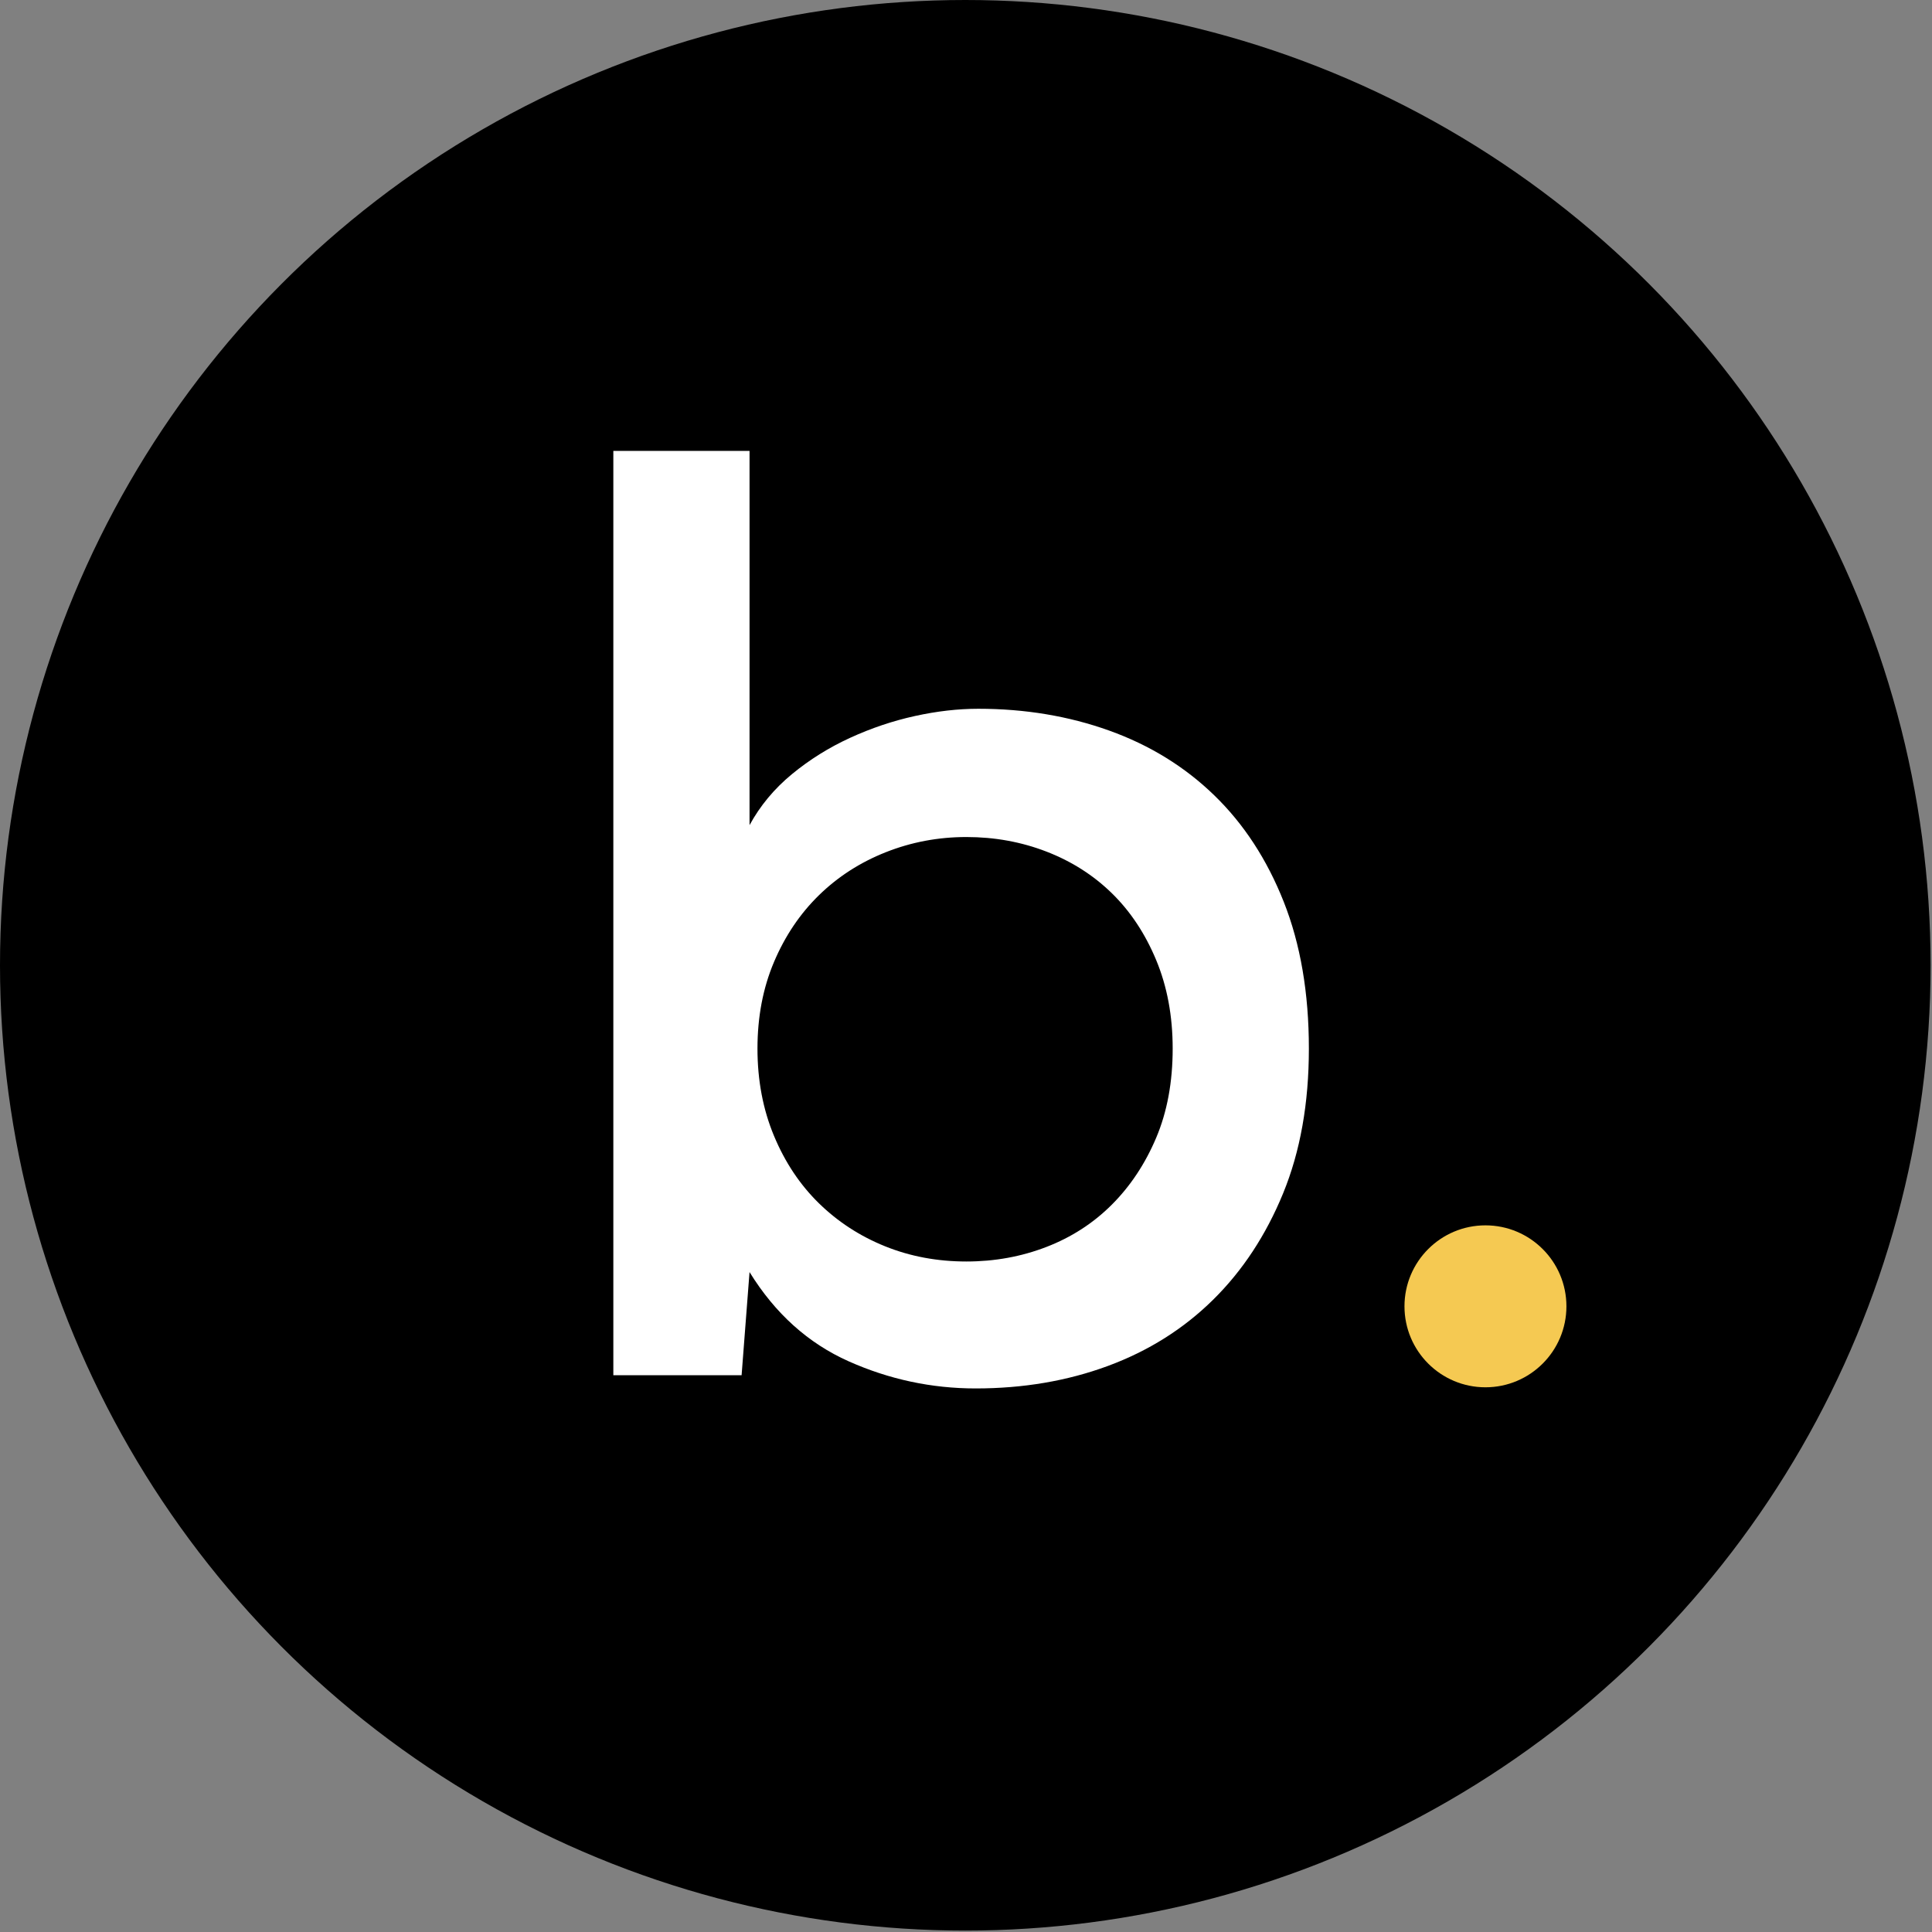 <?xml version="1.0" encoding="UTF-8" standalone="no"?><!DOCTYPE svg PUBLIC "-//W3C//DTD SVG 1.1//EN" "http://www.w3.org/Graphics/SVG/1.1/DTD/svg11.dtd"><svg width="100%" height="100%" viewBox="0 0 413 413" version="1.1" xmlns="http://www.w3.org/2000/svg" xmlns:xlink="http://www.w3.org/1999/xlink" xml:space="preserve" xmlns:serif="http://www.serif.com/" style="fill-rule:evenodd;clip-rule:evenodd;stroke-linejoin:round;stroke-miterlimit:2;"><rect x="0" y="0" width="413" height="413" fill="#808080" stroke="none"/><g><circle cx="206.349" cy="206.349" r="206.349"/><path d="M206.585,178.93c6.03,0 11.73,1.036 17.101,3.109c5.371,2.073 10.035,5.041 13.992,8.904c3.958,3.864 7.114,8.622 9.47,14.275c2.355,5.654 3.533,11.967 3.533,18.939c0,7.161 -1.178,13.521 -3.533,19.08c-2.356,5.56 -5.512,10.318 -9.47,14.275c-3.957,3.958 -8.621,6.973 -13.992,9.046c-5.371,2.073 -11.071,3.109 -17.101,3.109c-6.219,0 -12.014,-1.084 -17.385,-3.251c-5.37,-2.167 -10.082,-5.229 -14.133,-9.186c-4.052,-3.958 -7.255,-8.763 -9.611,-14.417c-2.356,-5.653 -3.533,-11.872 -3.533,-18.656c0,-6.784 1.177,-12.956 3.533,-18.515c2.356,-5.559 5.559,-10.317 9.611,-14.275c4.051,-3.957 8.81,-7.019 14.275,-9.186c5.465,-2.167 11.212,-3.251 17.243,-3.251Zm-46.358,-82.54l-29.115,0l0,197.587l27.419,0l1.696,-22.049c5.465,8.857 12.531,15.217 21.2,19.081c8.668,3.863 17.714,5.794 27.136,5.794c10.176,0 19.599,-1.602 28.267,-4.805c8.669,-3.204 16.159,-7.915 22.472,-14.134c6.313,-6.218 11.307,-13.803 14.982,-22.755c3.675,-8.951 5.512,-19.268 5.512,-30.952c0,-11.872 -1.79,-22.331 -5.371,-31.376c-3.58,-9.046 -8.527,-16.631 -14.84,-22.755c-6.313,-6.125 -13.804,-10.742 -22.472,-13.851c-8.669,-3.109 -17.997,-4.664 -27.984,-4.664c-4.335,0 -8.857,0.518 -13.569,1.555c-4.711,1.036 -9.328,2.591 -13.85,4.664c-4.523,2.073 -8.669,4.664 -12.438,7.773c-3.769,3.11 -6.784,6.737 -9.045,10.883l0,-79.996Z" style="fill:#fff;fill-rule:nonzero;"/><circle cx="317.542" cy="279.25" r="17.309" style="fill:#f5c952;"/></g></svg>